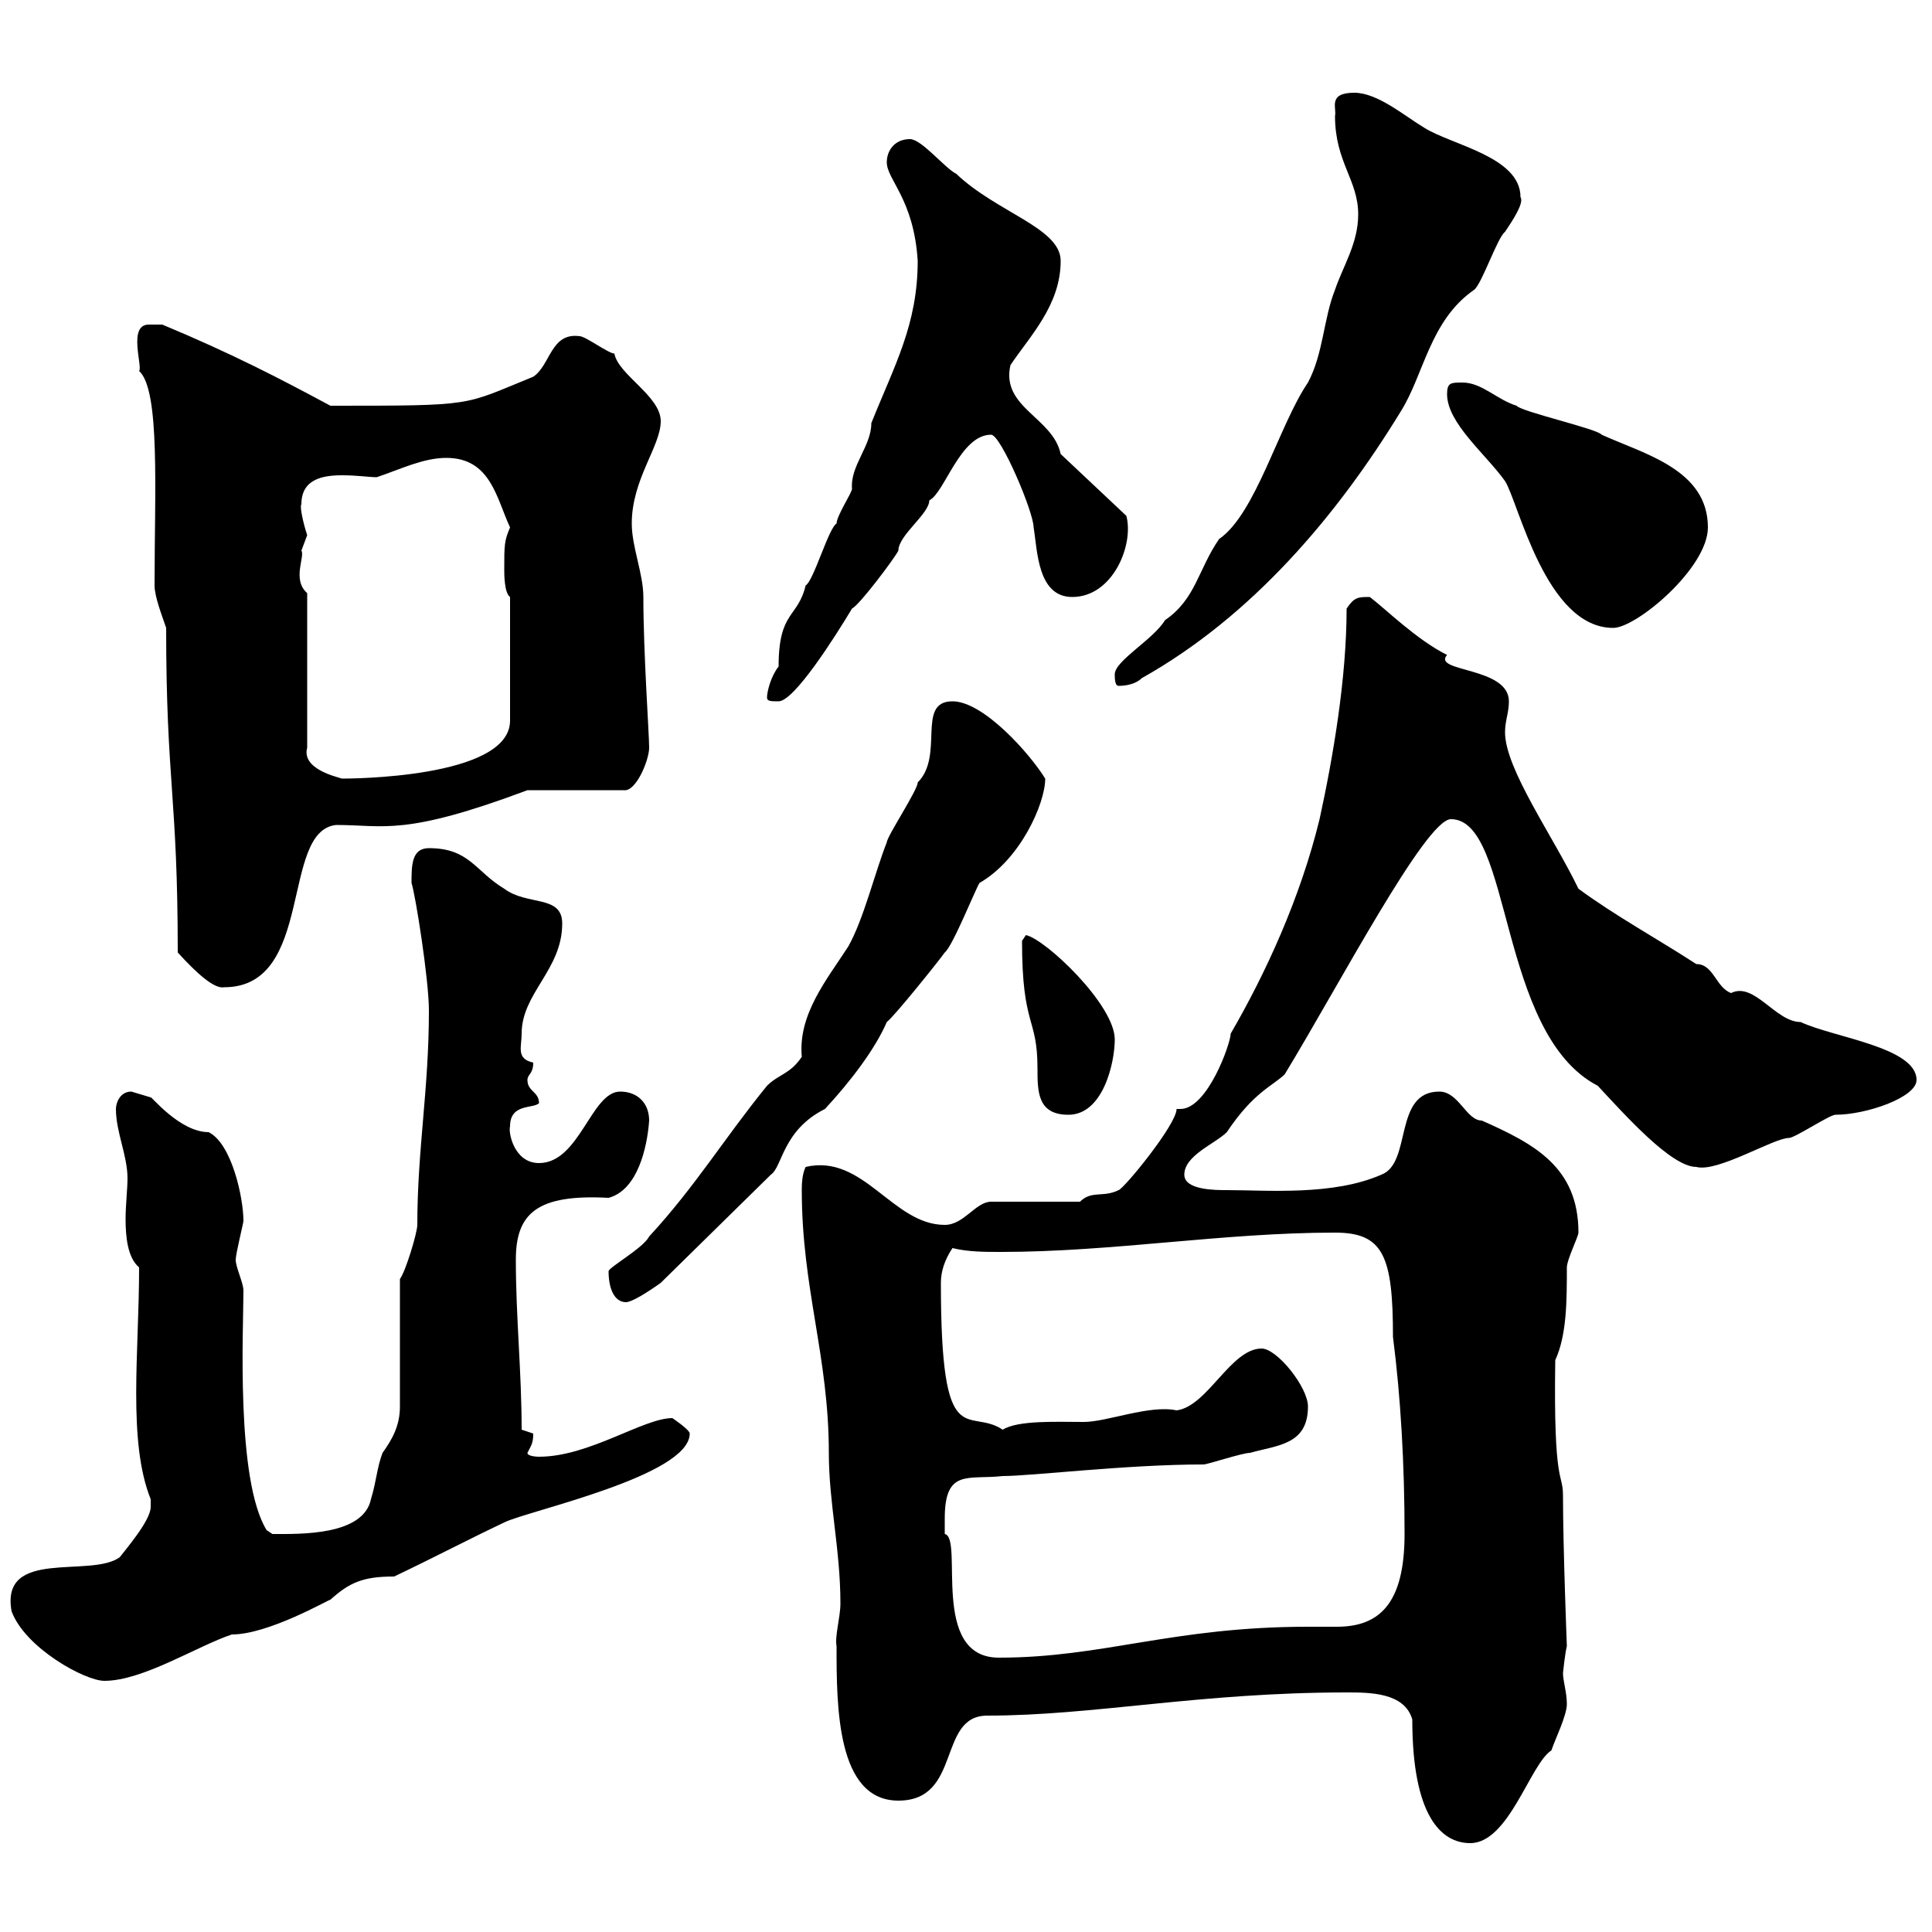 <svg xmlns="http://www.w3.org/2000/svg" xmlns:xlink="http://www.w3.org/1999/xlink" width="300" height="300"><path d="M209.10 262.80C212.70 262.80 218.10 262.80 219.30 267C219.30 282 223.80 286.20 228.30 286.20C234.30 286.20 237.60 273.90 240.90 271.80C241.50 270 243.30 266.40 243.30 264.60C243.30 262.80 242.70 261 242.70 259.80C242.70 259.80 243 256.80 243.30 255.60C243.30 255.60 242.70 240.30 242.70 232.20C242.70 228.60 241.20 231 241.50 211.20C243.30 207.30 243.30 201.90 243.30 196.80C243.30 195.60 245.10 192 245.10 191.40C245.10 181.20 238.20 177.60 230.10 174C227.70 174 226.50 169.50 223.50 169.50C216.30 169.50 219.30 180.60 214.50 182.40C207 185.70 196.80 184.80 190.50 184.80C188.70 184.80 183.90 184.80 183.90 182.40C183.90 179.40 188.70 177.60 190.50 175.80C194.70 169.50 197.70 168.60 199.50 166.80C207.90 153 221.40 127.20 225.30 127.20C234.90 127.20 232.50 160.50 248.10 168.60C252.30 173.10 259.50 181.20 263.40 181.20C266.70 182.10 275.40 176.70 277.80 176.70C278.70 176.70 284.10 173.10 285 173.10C289.80 173.10 297.60 170.40 297.60 167.70C297.60 162.60 284.70 161.10 279.60 158.70C275.70 158.70 272.40 152.40 268.80 154.20C266.40 153.30 266.10 149.70 263.40 149.70C257.40 145.80 250.80 142.20 245.10 138C241.20 129.90 233.70 119.40 233.70 113.70C233.70 111.90 234.30 110.70 234.30 108.90C234.30 103.50 222.30 104.40 224.70 101.70C219.90 99.30 215.10 94.50 212.70 92.70C210.90 92.70 210.30 92.70 209.10 94.50C209.10 105.30 207 117.60 204.90 127.20C201.90 139.50 196.50 151.20 191.10 160.50C191.10 162 187.50 172.20 183.30 172.20C183.30 172.20 182.70 172.20 182.70 172.20C182.70 174.60 174.60 184.50 173.70 184.80C171.30 186 169.50 184.80 167.70 186.60L153.90 186.60C151.50 186.60 149.70 190.20 146.70 190.20C138.60 190.20 134.10 179.10 125.10 181.20C124.50 182.40 124.50 184.20 124.50 184.80C124.50 200.10 128.70 210.60 128.70 225.60C128.70 233.40 130.50 240.60 130.50 249C130.50 251.10 129.60 254.10 129.90 255.60C129.90 264.90 129.90 279.60 139.50 279.60C149.40 279.60 145.50 266.40 153.30 266.40C169.80 266.40 186.30 262.80 209.10 262.80ZM1.80 250.20C3.90 255.90 13.20 261 16.20 261C22.20 261 30.60 255.60 36 253.80C41.70 253.80 51 248.40 51.30 248.40C54.30 245.70 56.40 244.80 61.20 244.80C67.50 241.80 72 239.40 78.30 236.40C81.90 234.60 107.10 229.20 107.10 222.60C107.10 222 104.40 220.20 104.40 220.20C99.90 220.20 91.50 226.20 83.70 226.20C83.70 226.20 81.90 226.20 81.90 225.60C82.50 224.40 82.80 224.10 82.80 222.60C82.80 222.60 81 222 81 222C81 213 80.10 204.60 80.10 195.60C80.10 188.40 83.40 185.40 94.50 186C99 184.80 100.50 178.20 100.80 174C100.80 171.30 99 169.50 96.30 169.50C91.80 169.50 90 180.60 83.70 180.60C79.80 180.60 78.90 175.80 79.20 174.90C79.20 171.30 82.80 172.20 83.70 171.30C83.70 169.50 81.90 169.50 81.90 167.70C81.90 166.80 82.80 166.80 82.80 165C80.10 164.40 81 162.60 81 160.50C81 154.20 87.30 150.60 87.30 143.40C87.30 138.90 81.90 140.70 78.30 138C73.80 135.30 72.90 131.70 66.60 131.70C63.90 131.70 63.90 134.40 63.90 137.10C64.50 138.90 66.60 152.10 66.60 156.90C66.60 169.20 64.80 178.50 64.80 190.20C64.80 191.40 63 197.40 62.10 198.60C62.10 201 62.10 215.40 62.10 218.40C62.10 221.40 60.90 223.50 59.40 225.60C58.50 228 58.50 229.80 57.60 232.80C56.40 238.50 46.50 238.20 42.30 238.20L41.40 237.60C36.60 229.80 37.80 206.40 37.80 200.40C37.80 199.20 36.60 196.80 36.60 195.60C36.60 194.70 37.80 189.90 37.80 189.60C37.80 186 36 177.60 32.40 175.80C27.90 175.80 23.40 170.10 23.40 170.40C23.40 170.40 20.40 169.50 20.40 169.50C18.60 169.50 18 171.30 18 172.20C18 175.80 19.80 179.40 19.80 183C19.80 184.50 19.50 187.20 19.50 189.30C19.50 192 19.80 195.30 21.60 196.80C21.60 210 19.80 223.80 23.40 232.80C23.40 232.80 23.40 232.80 23.40 234C23.40 236.10 19.50 240.60 18.60 241.80C14.10 245.10 0 240.30 1.80 250.20ZM146.70 235.80C146.70 228 150.30 229.80 155.70 229.20C160.20 229.20 174.90 227.40 186.90 227.40C187.50 227.40 192.90 225.60 194.10 225.60C198.30 224.40 203.10 224.40 203.10 218.40C203.10 215.40 198.30 209.40 195.90 209.40C191.10 209.40 187.50 218.40 182.70 219C178.50 218.10 171.90 220.80 168.30 220.80C164.10 220.80 158.10 220.50 155.70 222C150.30 218.40 146.10 226.20 146.10 199.20C146.10 197.40 146.70 195.60 147.90 193.80C150.30 194.40 153 194.40 155.40 194.40C172.80 194.40 189.90 191.40 207.30 191.40C214.80 191.40 216.30 195 216.30 207.60C217.50 216.90 218.10 227.40 218.10 238.20C218.10 249 214.20 252.60 207.60 252.60C206.10 252.60 204.90 252.60 203.10 252.60C182.10 252.60 171.30 257.40 155.10 257.40C144.30 257.40 149.70 238.80 146.70 238.20C146.70 238.20 146.70 236.40 146.70 235.80ZM94.50 197.40C94.50 200.10 95.40 202.20 97.20 202.20C98.10 202.20 100.50 200.70 102.60 199.20L119.70 182.40C121.50 181.20 121.50 175.50 128.10 172.20C132 168 135.90 162.90 137.70 158.70C138.90 157.80 146.10 148.80 146.70 147.90C147.90 147 151.50 138 152.10 137.10C158.40 133.50 162.30 124.80 162.30 120.90C159.90 117 152.70 108.90 147.90 108.90C142.20 108.90 146.70 117.30 142.50 121.50C142.50 122.70 137.70 129.90 137.70 130.80C135.90 135.30 134.10 142.80 131.70 147C128.40 152.10 123.90 157.50 124.50 164.10C122.70 166.80 120.90 166.80 119.10 168.60C112.50 176.70 108 184.20 100.80 192C99.90 193.80 94.50 196.80 94.50 197.40ZM158.70 146.10C158.70 159.60 161.10 157.80 161.10 165.90C161.10 169.50 161.10 173.10 165.90 173.10C171.30 173.10 173.10 165 173.10 161.40C173.10 156 162.30 145.80 159.30 145.20C159.30 145.20 158.70 146.10 158.70 146.10ZM27.60 147.90C30.60 151.20 33.30 153.60 34.80 153.30C48.90 153.30 43.50 129 52.20 128.10C59.70 128.10 62.70 129.90 81.90 122.70L97.20 122.70C99 122.40 100.80 117.90 100.80 116.10C100.80 114 99.90 101.40 99.90 92.70C99.90 89.10 98.10 84.90 98.10 81.30C98.10 74.40 102.60 69.30 102.60 65.40C102.60 61.50 96 58.20 95.40 54.90C94.50 54.90 90.90 52.20 90 52.20C85.50 51.60 85.50 56.70 82.80 58.50C71.70 63 74.10 63 51.30 63C43.50 58.80 36 54.90 25.20 50.40C24.90 50.40 23.70 50.40 23.10 50.40C19.80 50.40 22.20 57 21.60 57.60C24.90 60.60 24 76.20 24 90.90C24 92.70 25.20 95.70 25.80 97.50C25.80 121.50 27.60 123.60 27.60 147.90ZM47.70 92.10C45.30 90 47.40 86.40 46.80 85.50C46.80 85.50 47.70 83.10 47.70 83.10C47.10 81.30 46.50 78.60 46.80 78.30C46.80 74.40 50.10 73.80 53.10 73.80C55.50 73.80 57.30 74.10 58.50 74.10C62.10 72.90 65.70 71.10 69.30 71.10C76.20 71.10 77.10 77.40 79.20 81.90C78.30 84 78.30 84.60 78.30 88.50C78.30 89.10 78.30 92.10 79.20 92.70L79.20 111.90C79.20 120.90 54 120.90 53.10 120.90C52.20 120.60 46.80 119.40 47.70 116.10ZM119.10 108.30C119.10 108.90 119.70 108.90 120.90 108.90C123.30 108.90 129.60 99 132.30 94.50C133.50 93.90 138.90 86.70 139.50 85.50C139.50 83.10 144.30 79.80 144.30 77.70C146.70 76.50 149.10 67.50 153.90 67.50C155.40 67.50 160.50 79.50 160.50 81.90C161.10 85.50 161.10 92.70 166.50 92.70C172.80 92.70 176.10 84.60 174.90 80.10L164.70 70.50C163.50 64.80 155.40 63.30 156.90 56.70C159.90 52.20 164.70 47.40 164.70 40.50C164.70 35.40 154.80 33 148.50 27C146.70 26.10 143.10 21.60 141.30 21.60C138.90 21.60 137.70 23.40 137.70 25.20C137.70 27.90 141.90 30.90 142.50 40.50C142.50 50.40 138.90 56.70 135.30 65.70C135.30 69.30 132 72.30 132.30 75.90C132.30 76.50 129.90 80.10 129.90 81.30C128.70 81.90 126.30 90.30 125.10 90.90C123.90 96 120.90 94.80 120.90 103.50C119.70 105 119.10 107.40 119.10 108.30ZM173.10 104.70C173.10 105.30 173.10 106.50 173.70 106.50C174.90 106.50 176.40 106.20 177.30 105.30C194.40 95.70 207.60 80.10 217.50 63.90C221.10 58.20 222 49.80 228.90 45C230.10 44.10 232.50 36.90 233.70 36C234.90 34.20 236.70 31.50 236.10 30.60C236.10 24.30 225.30 22.50 221.10 19.80C218.10 18 213.90 14.40 210.30 14.40C206.10 14.40 207.60 16.80 207.30 18C207.30 25.20 210.90 27.90 210.90 33.30C210.90 37.80 208.50 41.40 207.30 45C205.50 49.50 205.50 54.90 203.10 59.40C198.60 66 195 79.80 189.30 83.70C186 88.50 185.70 93 180.90 96.30C179.10 99.30 173.10 102.60 173.10 104.70ZM224.70 61.20C224.70 65.70 230.70 70.50 233.70 74.70C235.80 78 240 97.50 250.50 97.50C254.10 97.50 265.20 88.20 265.20 81.90C265.20 72.90 255.30 70.50 248.70 67.50C248.10 66.60 236.10 63.90 235.50 63C232.50 62.10 230.10 59.40 227.10 59.40C225.30 59.40 224.70 59.40 224.70 61.20Z"/></svg>